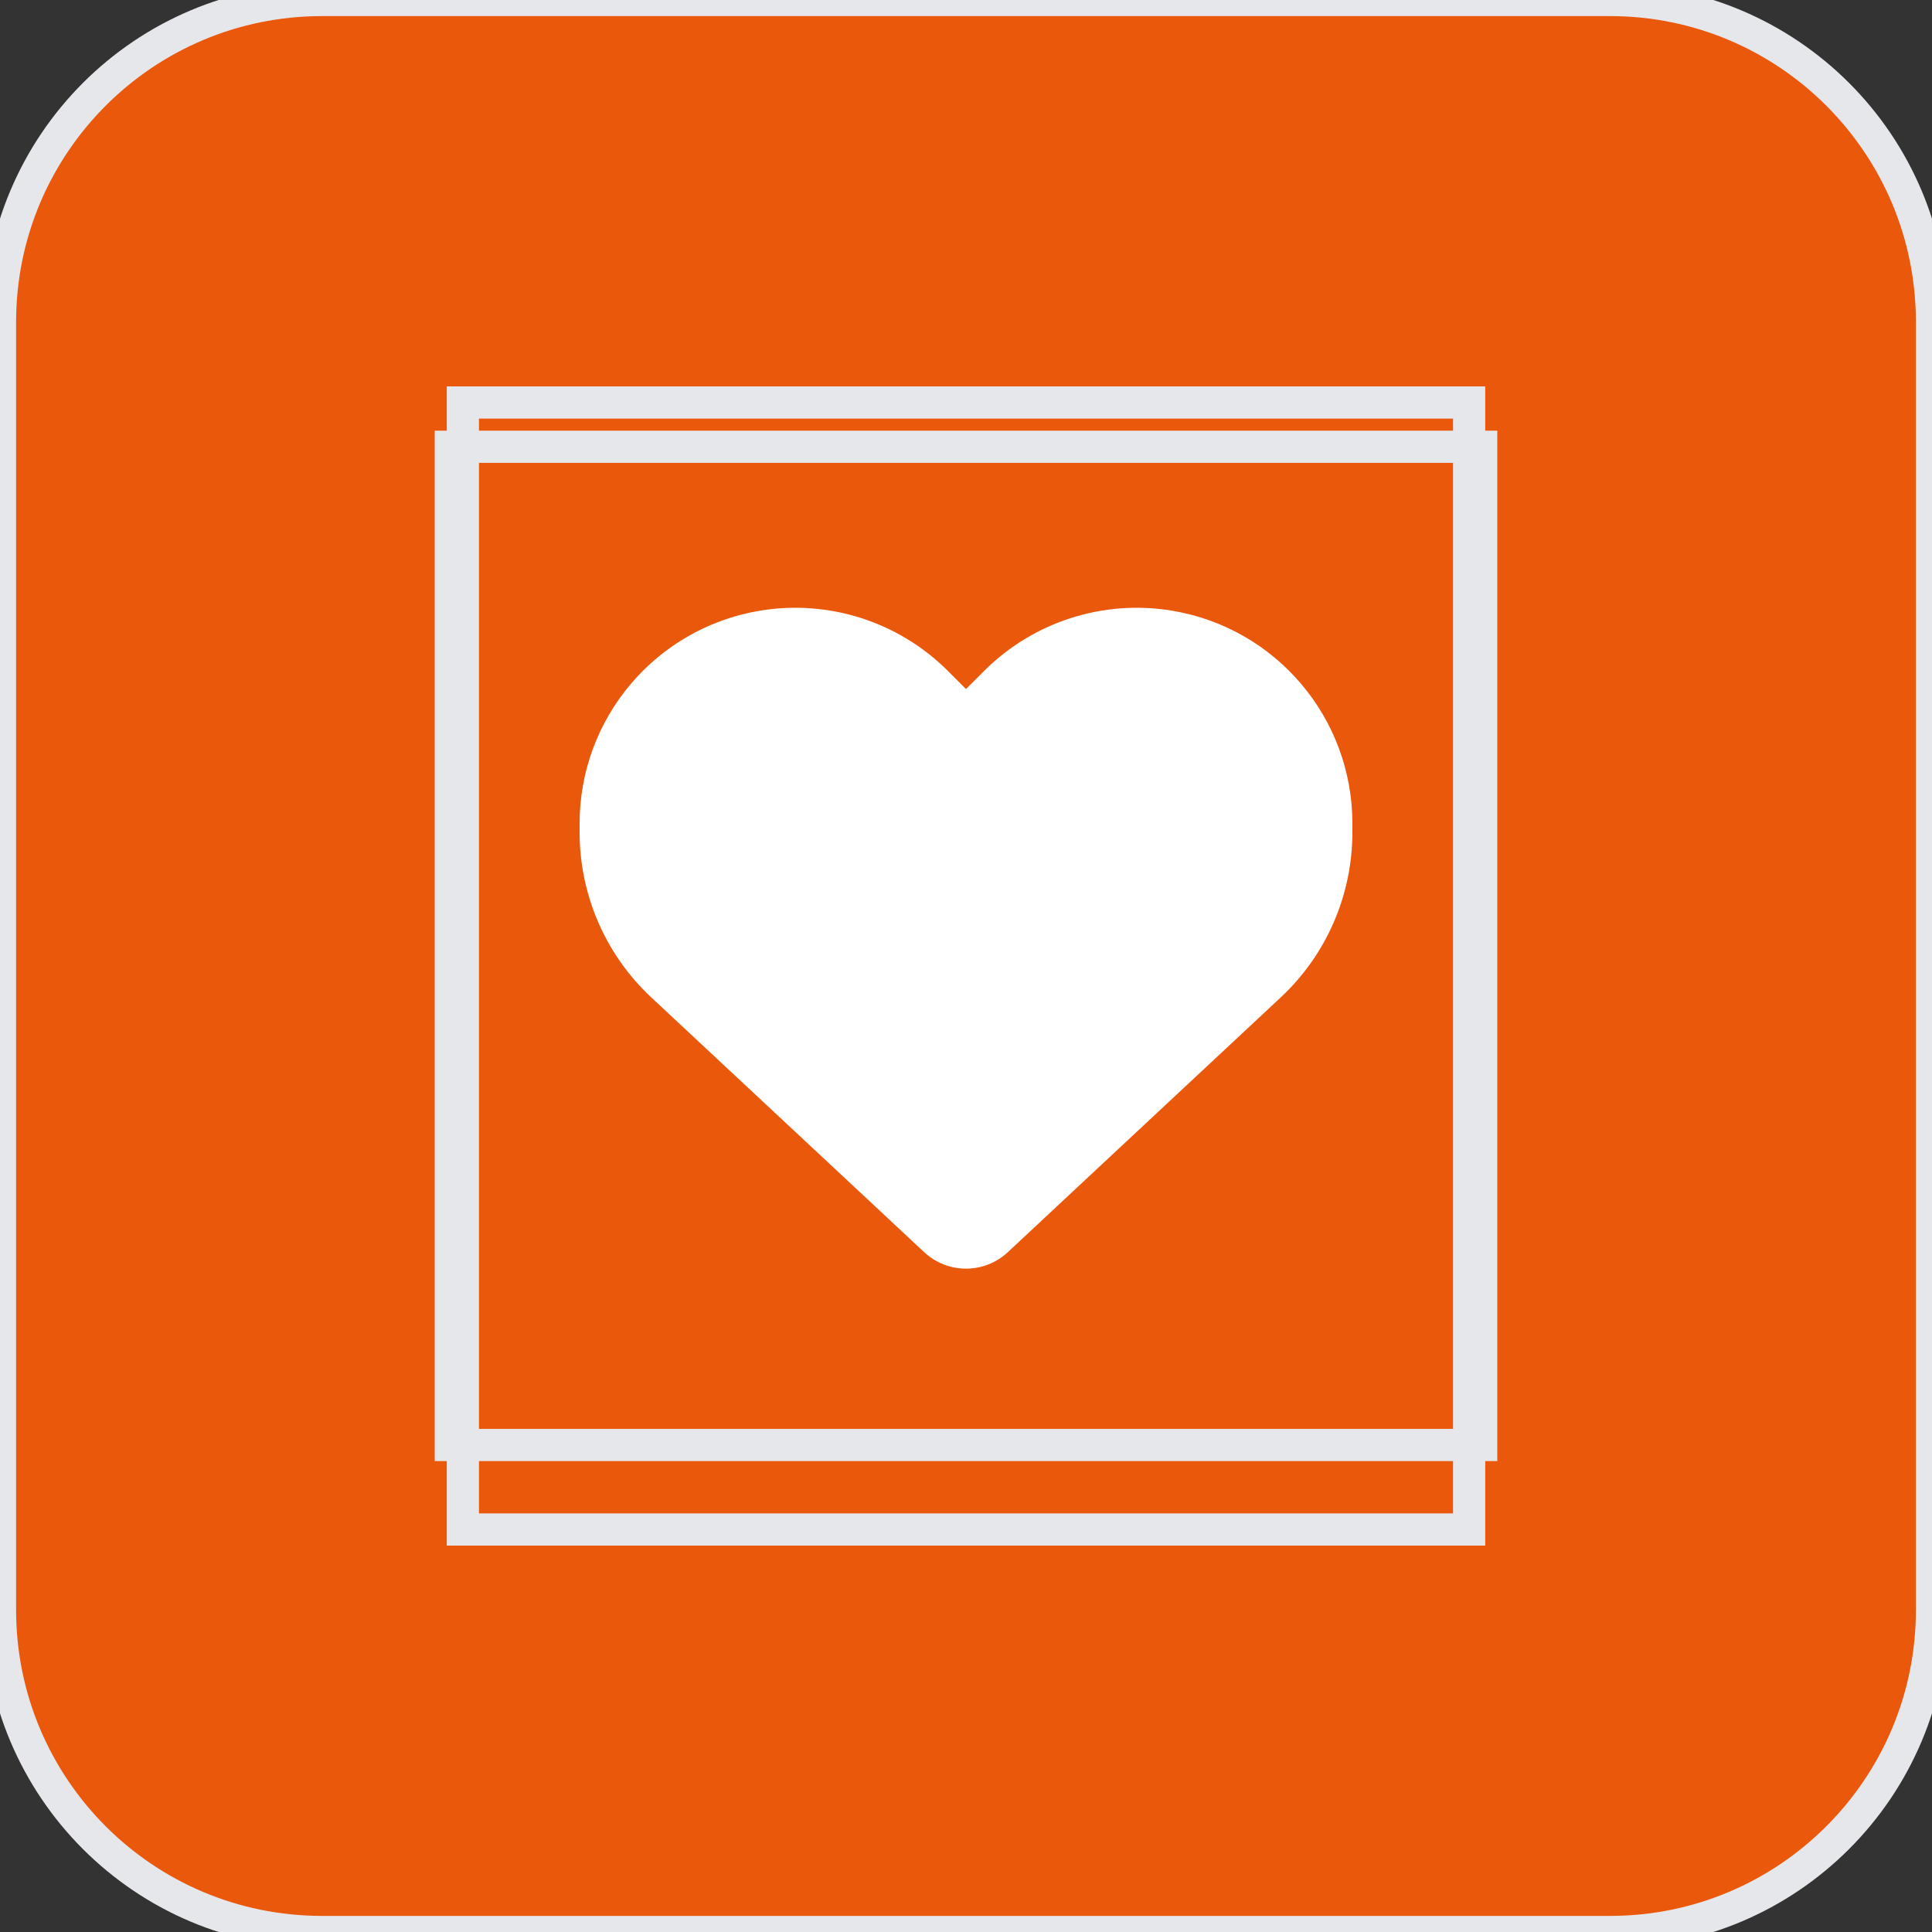 <svg width="60" height="60" viewBox="0 0 60 60" fill="none" xmlns="http://www.w3.org/2000/svg">
<rect x="0" y="0" width="60" height="60" fill="#333333" stroke="none"/>
<path d="M50 0C55.523 0 60 4.477 60 10V50C60 55.523 55.523 60 50 60H10C4.477 60 0 55.523 0 50V10C5.15406e-07 4.477 4.477 0 10 0H50Z" fill="#EA580C"/>
<path d="M50 0C55.523 0 60 4.477 60 10V50C60 55.523 55.523 60 50 60H10C4.477 60 0 55.523 0 50V10C5.15406e-07 4.477 4.477 0 10 0H50Z" stroke="#E5E7EB"/>
<path d="M45.625 47.5H14.375V12.5H45.625V47.5Z" stroke="#E5E7EB"/>
<path d="M46 44.875H14V13.875H46V44.875Z" stroke="#E5E7EB"/>
<path d="M20.231 30.98L28.702 38.888C29.053 39.216 29.517 39.399 30 39.399C30.483 39.399 30.947 39.216 31.298 38.888L39.769 30.98C41.194 29.654 42 27.793 42 25.848V25.576C42 22.299 39.633 19.505 36.403 18.966C34.266 18.61 32.091 19.309 30.562 20.837L30 21.399L29.438 20.837C27.909 19.309 25.734 18.61 23.597 18.966C20.367 19.505 18 22.299 18 25.576V25.848C18 27.793 18.806 29.654 20.231 30.98Z" fill="white"/>
</svg>
